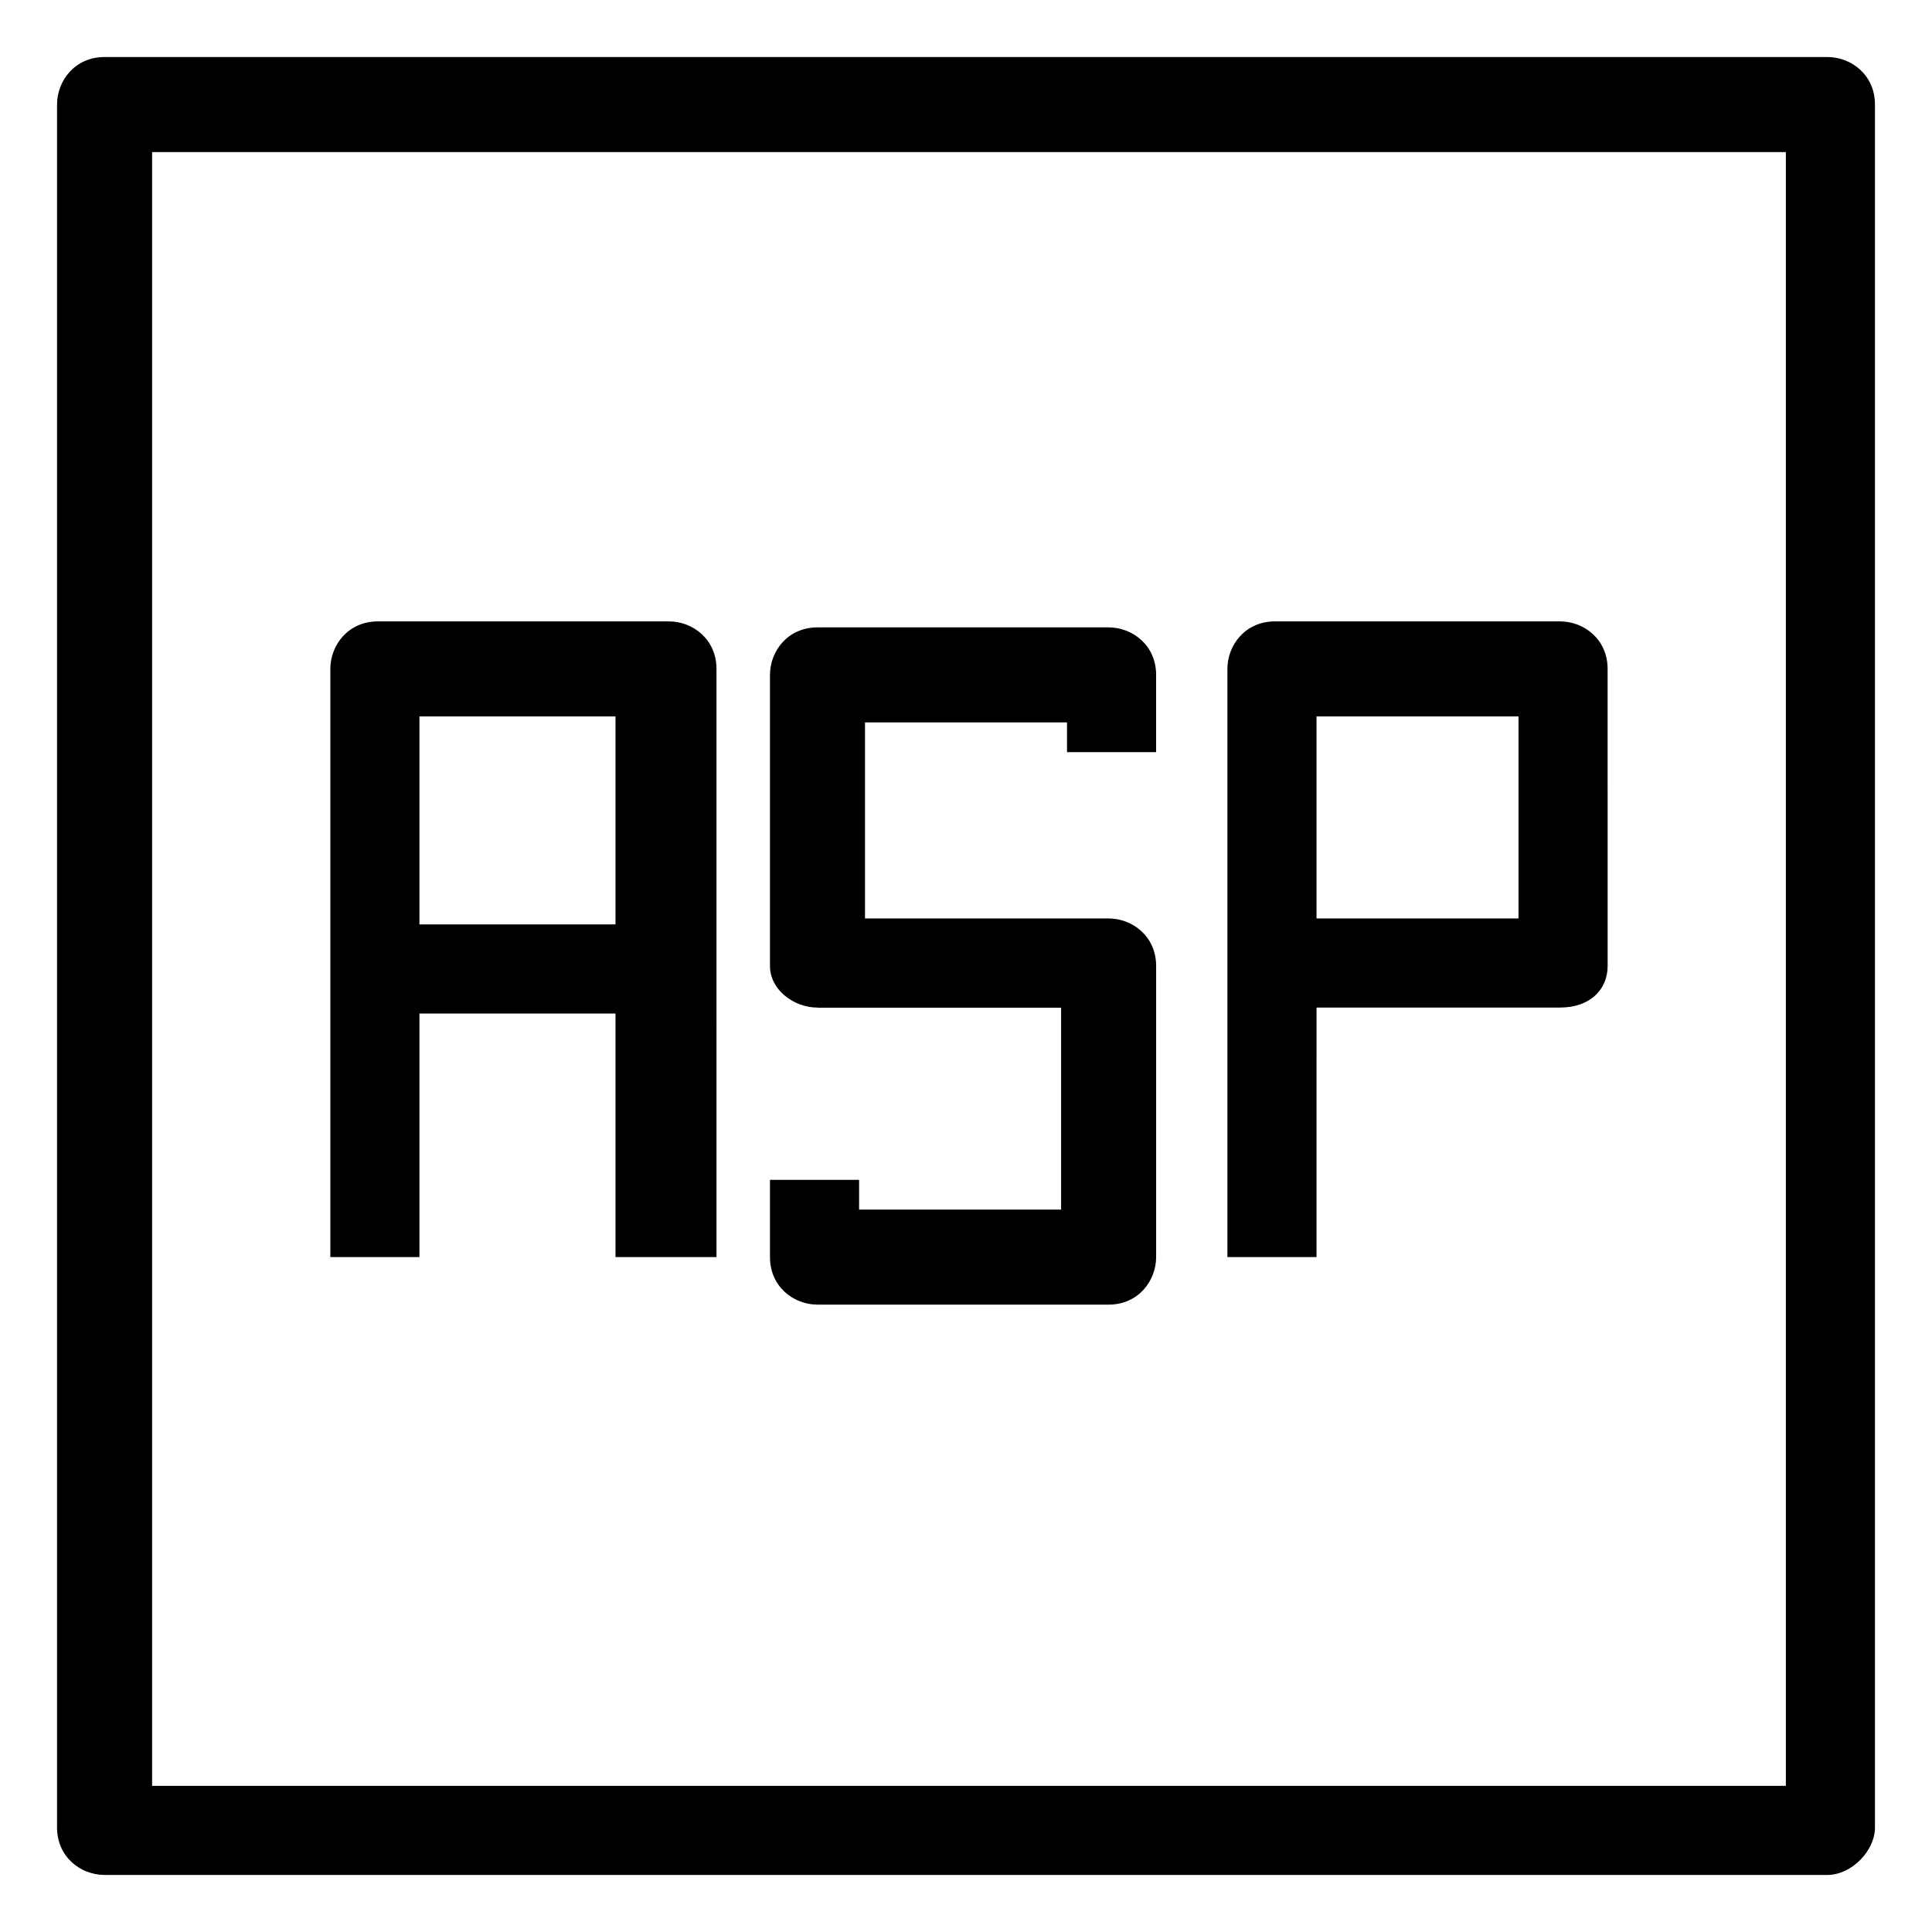 <?xml version="1.0" encoding="UTF-8"?>
<!-- Uploaded to: ICON Repo, www.iconrepo.com, Generator: ICON Repo Mixer Tools -->
<svg fill="#000000" width="800px" height="800px" version="1.1" viewBox="144 144 512 512" xmlns="http://www.w3.org/2000/svg">
 <g>
  <path d="m628.29 640.88h-456.58c-6.297 0-12.594-4.723-12.594-12.594v-456.58c0-6.297 4.723-12.594 12.594-12.594h456.58c6.297 0 12.594 4.723 12.594 12.594v456.58c0 6.297-6.297 12.594-12.594 12.594zm-443.98-23.617h432.96v-432.96h-432.96z"/>
  <path d="m330.73 477.14h-23.617v-143.27h-51.957v143.27h-23.613v-155.87c0-6.297 4.723-12.594 12.594-12.594h77.145c6.297 0 12.594 4.723 12.594 12.594l0.004 155.87z"/>
  <path d="m242.56 388.98h77.145v23.617h-77.145z"/>
  <path d="m437.79 489.74h-77.145c-6.297 0-12.594-4.723-12.594-12.594v-20.469h23.617v7.871h53.531v-53.531h-64.551v-23.617h77.145c6.297 0 12.594 4.723 12.594 12.594v77.145c-0.004 6.305-4.727 12.602-12.598 12.602z"/>
  <path d="m437.79 411.02h-77.145c-6.297 0-12.594-4.723-12.594-11.02v-77.145c0-6.297 4.723-12.594 12.594-12.594h77.145c6.297 0 12.594 4.723 12.594 12.594v20.469h-23.617v-7.871h-53.531v53.531h64.551z"/>
  <path d="m492.89 477.14h-23.617v-155.87c0-6.297 4.723-12.594 12.594-12.594h75.574c6.297 0 12.594 4.723 12.594 12.594l0.004 78.723c0 6.297-4.723 11.02-12.594 11.02h-64.551zm0-89.742h53.531v-53.531h-53.531z"/>
 </g>
</svg>